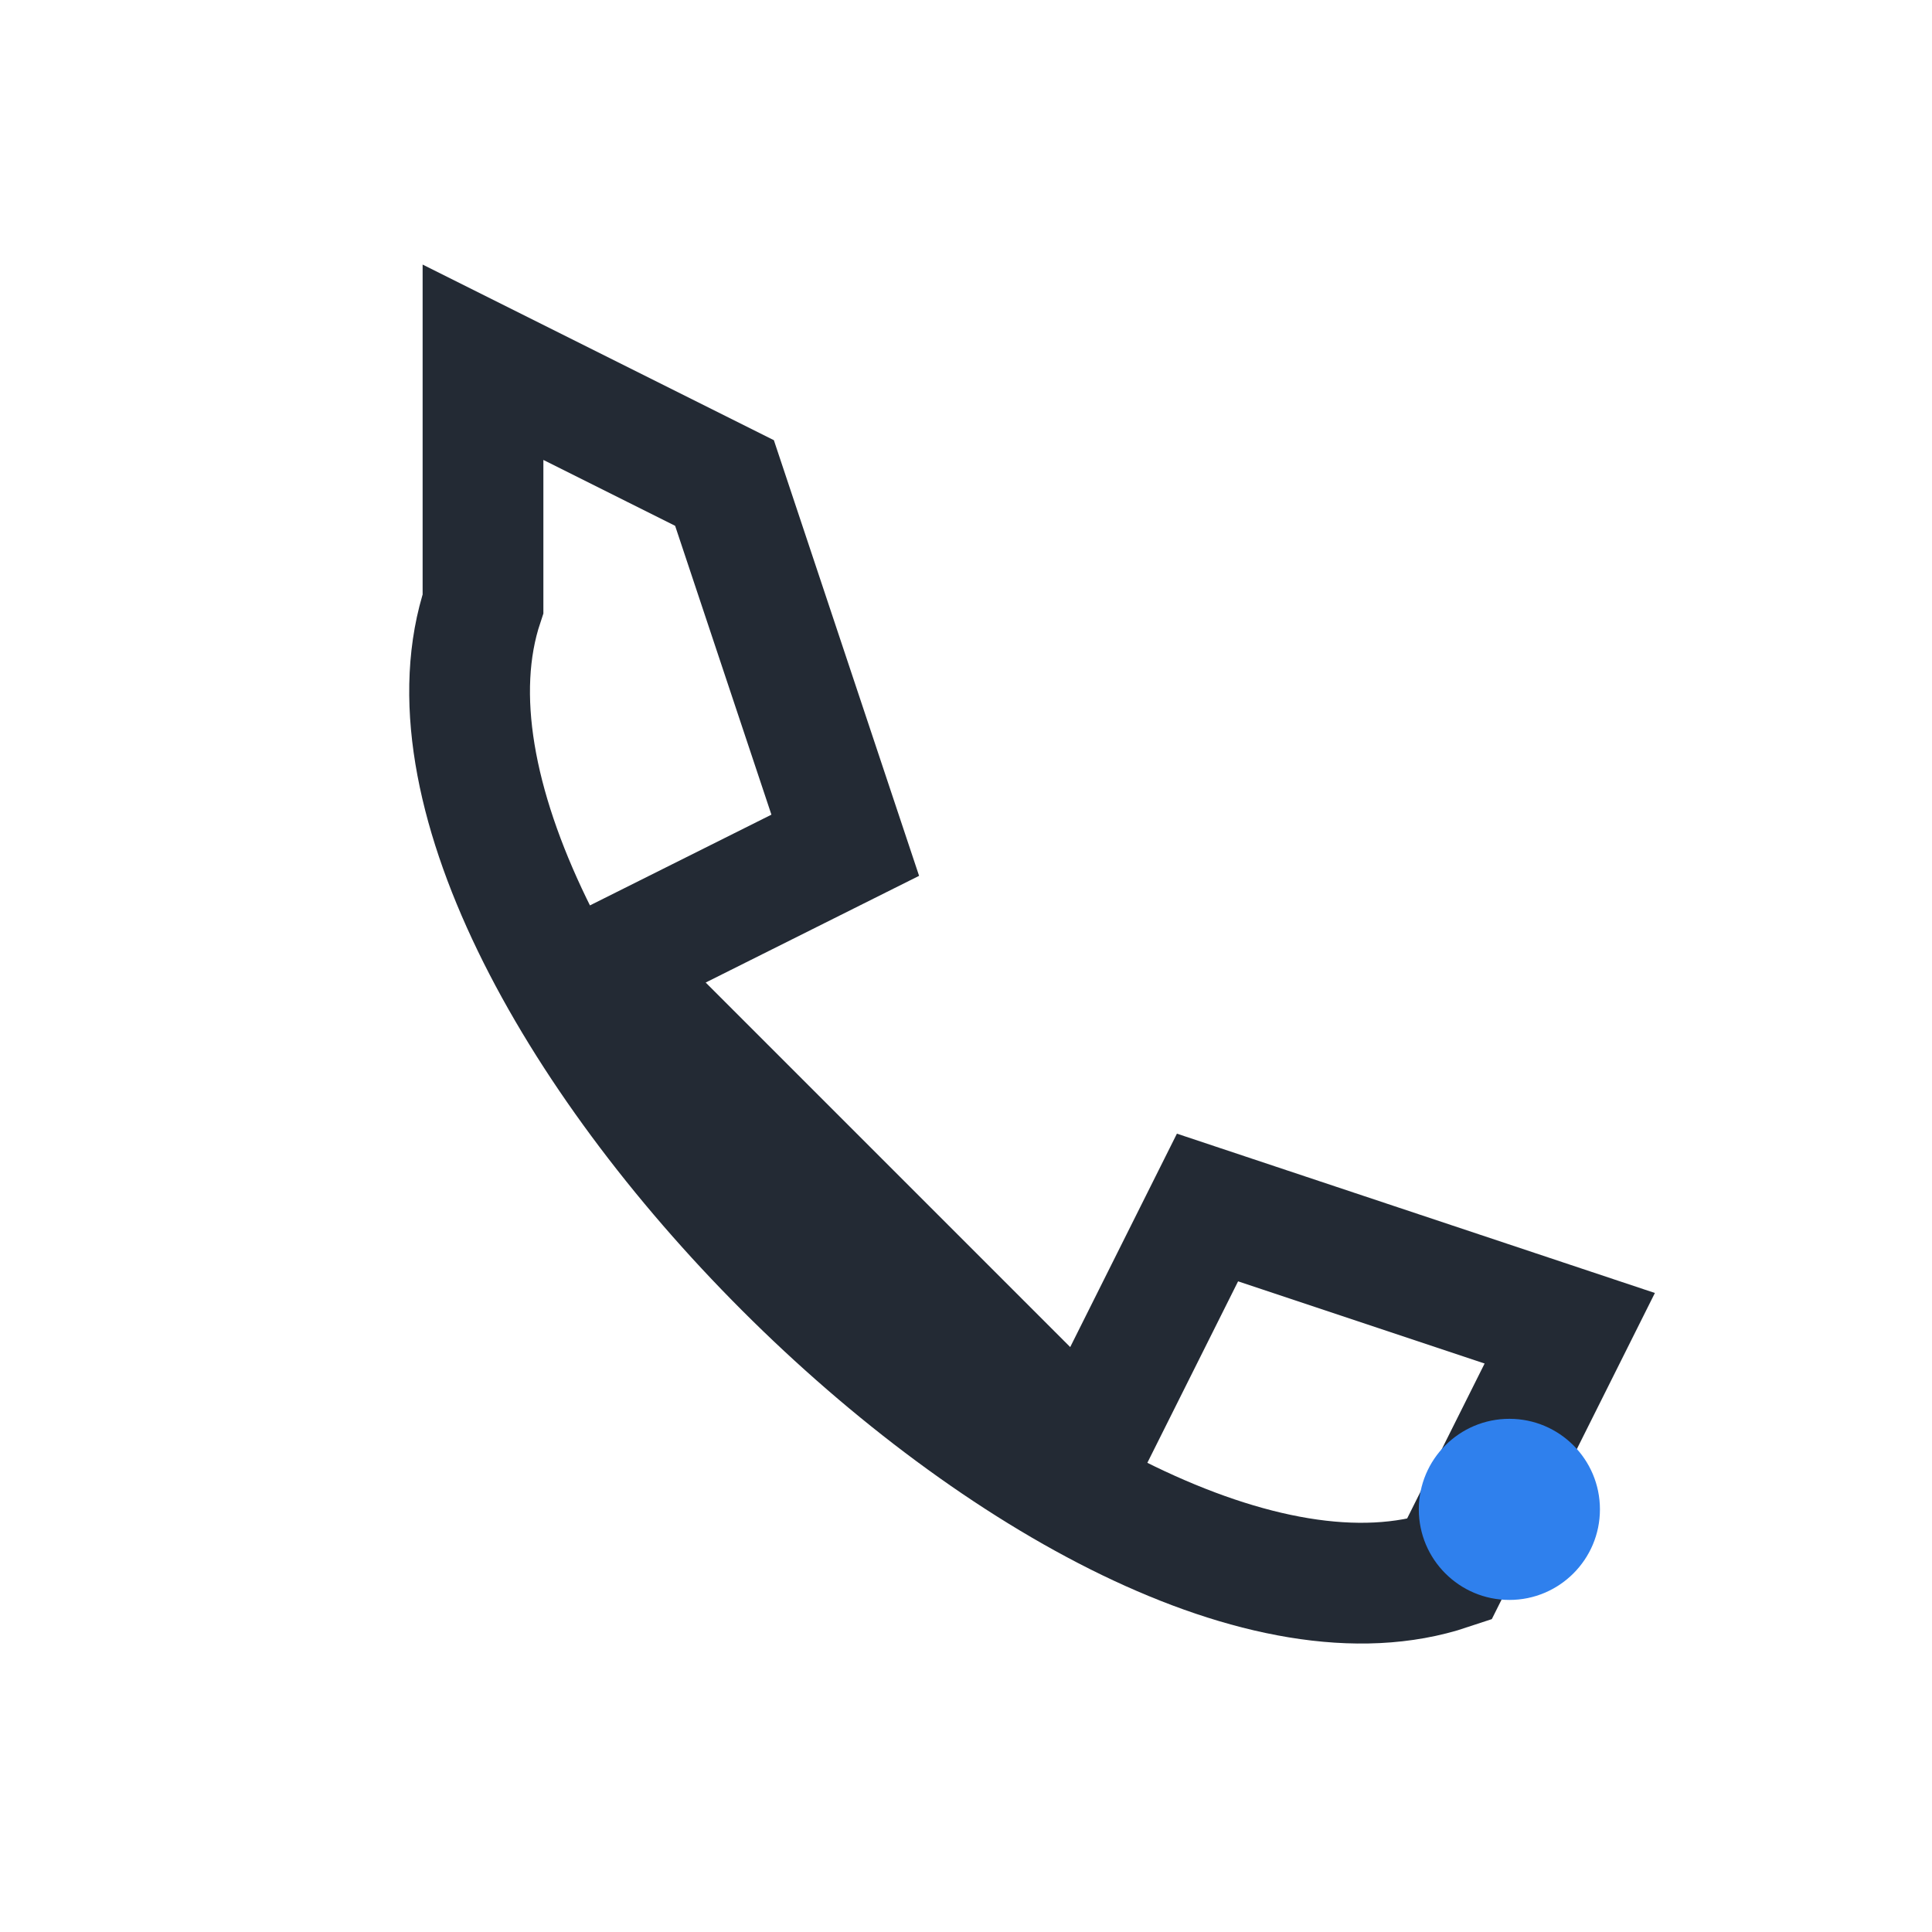 <?xml version="1.0" encoding="UTF-8"?>
<svg xmlns="http://www.w3.org/2000/svg" width="32" height="32" viewBox="0 0 32 32"><path d="M8 6l4 2 2 6-4 2 8 8 2-4 6 2-2 4c-6 2-18-10-16-16z" fill="none" stroke="#232A34" stroke-width="2"/><circle cx="25" cy="25" r="1.5" fill="#2F80ED"/></svg>